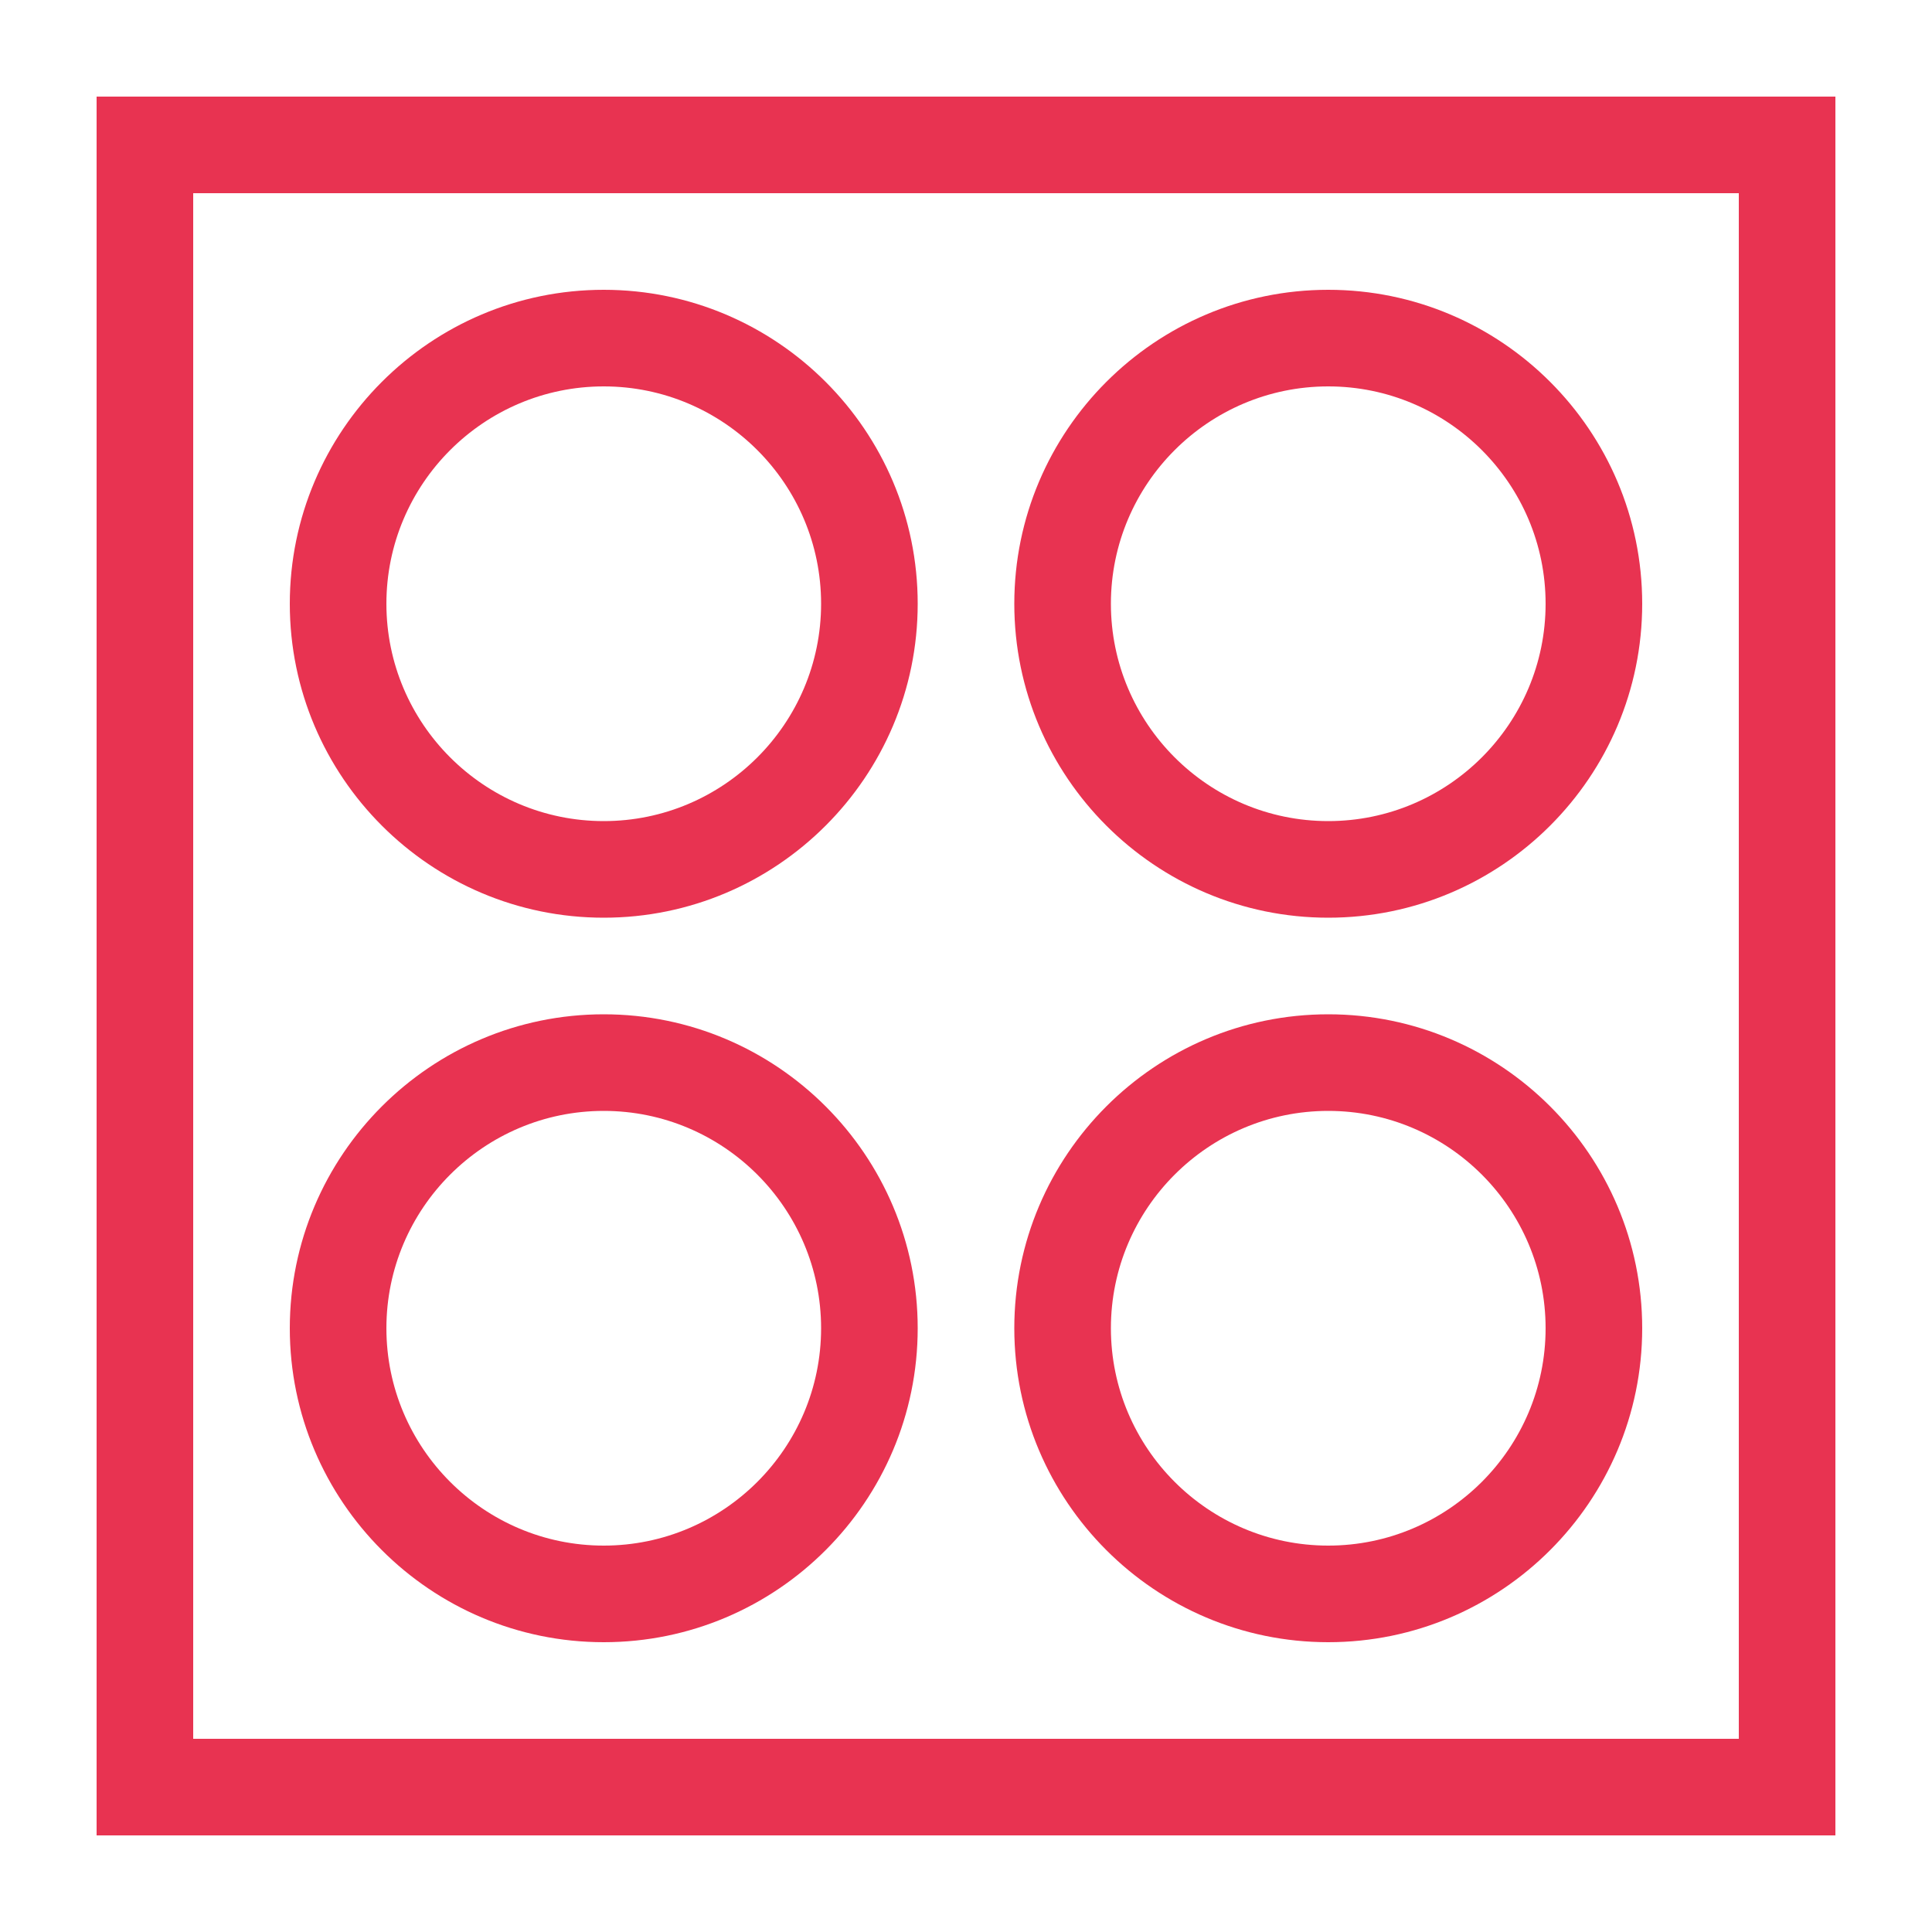 <svg xmlns="http://www.w3.org/2000/svg" xmlns:xlink="http://www.w3.org/1999/xlink" width="40px" height="40px" viewBox="0 0 40 40"><title>Icon / Big / Categoria / Cottura</title><g id="Icon-/-Big-/-Categoria-/-Cottura" stroke="none" stroke-width="1" fill="none" fill-rule="evenodd"><path d="M38,2 L38,38 L2,38 L2,2 L38,2 Z M36,4 L4,4 L4,36 L36,36 L36,4 Z M27.5,21 C31.084,21 34,23.916 34,27.5 C34,31.084 31.084,34 27.5,34 C23.916,34 21,31.084 21,27.5 C21,23.916 23.916,21 27.5,21 Z M12.5,21 C16.084,21 19,23.916 19,27.5 C19,31.084 16.084,34 12.5,34 C8.916,34 6,31.084 6,27.5 C6,23.916 8.916,21 12.5,21 Z M27.5,23 C25.019,23 23,25.019 23,27.5 C23,29.981 25.019,32 27.5,32 C29.981,32 32,29.981 32,27.5 C32,25.019 29.981,23 27.5,23 Z M12.5,23 C10.019,23 8,25.019 8,27.5 C8,29.981 10.019,32 12.5,32 C14.981,32 17,29.981 17,27.5 C17,25.019 14.981,23 12.5,23 Z M27.5,6 C31.084,6 34,8.916 34,12.5 C34,16.084 31.084,19 27.5,19 C23.916,19 21,16.084 21,12.5 C21,8.916 23.916,6 27.5,6 Z M12.5,6 C16.084,6 19,8.916 19,12.5 C19,16.084 16.084,19 12.5,19 C8.916,19 6,16.084 6,12.5 C6,8.916 8.916,6 12.5,6 Z M12.5,8 C10.019,8 8,10.019 8,12.5 C8,14.981 10.019,17 12.5,17 C14.981,17 17,14.981 17,12.5 C17,10.019 14.981,8 12.5,8 Z M27.5,8 C25.019,8 23,10.019 23,12.5 C23,14.981 25.019,17 27.5,17 C29.981,17 32,14.981 32,12.5 C32,10.019 29.981,8 27.5,8 Z" id="Combined-Shape" fill="#E83351" fill-rule="nonzero"></path></g></svg>